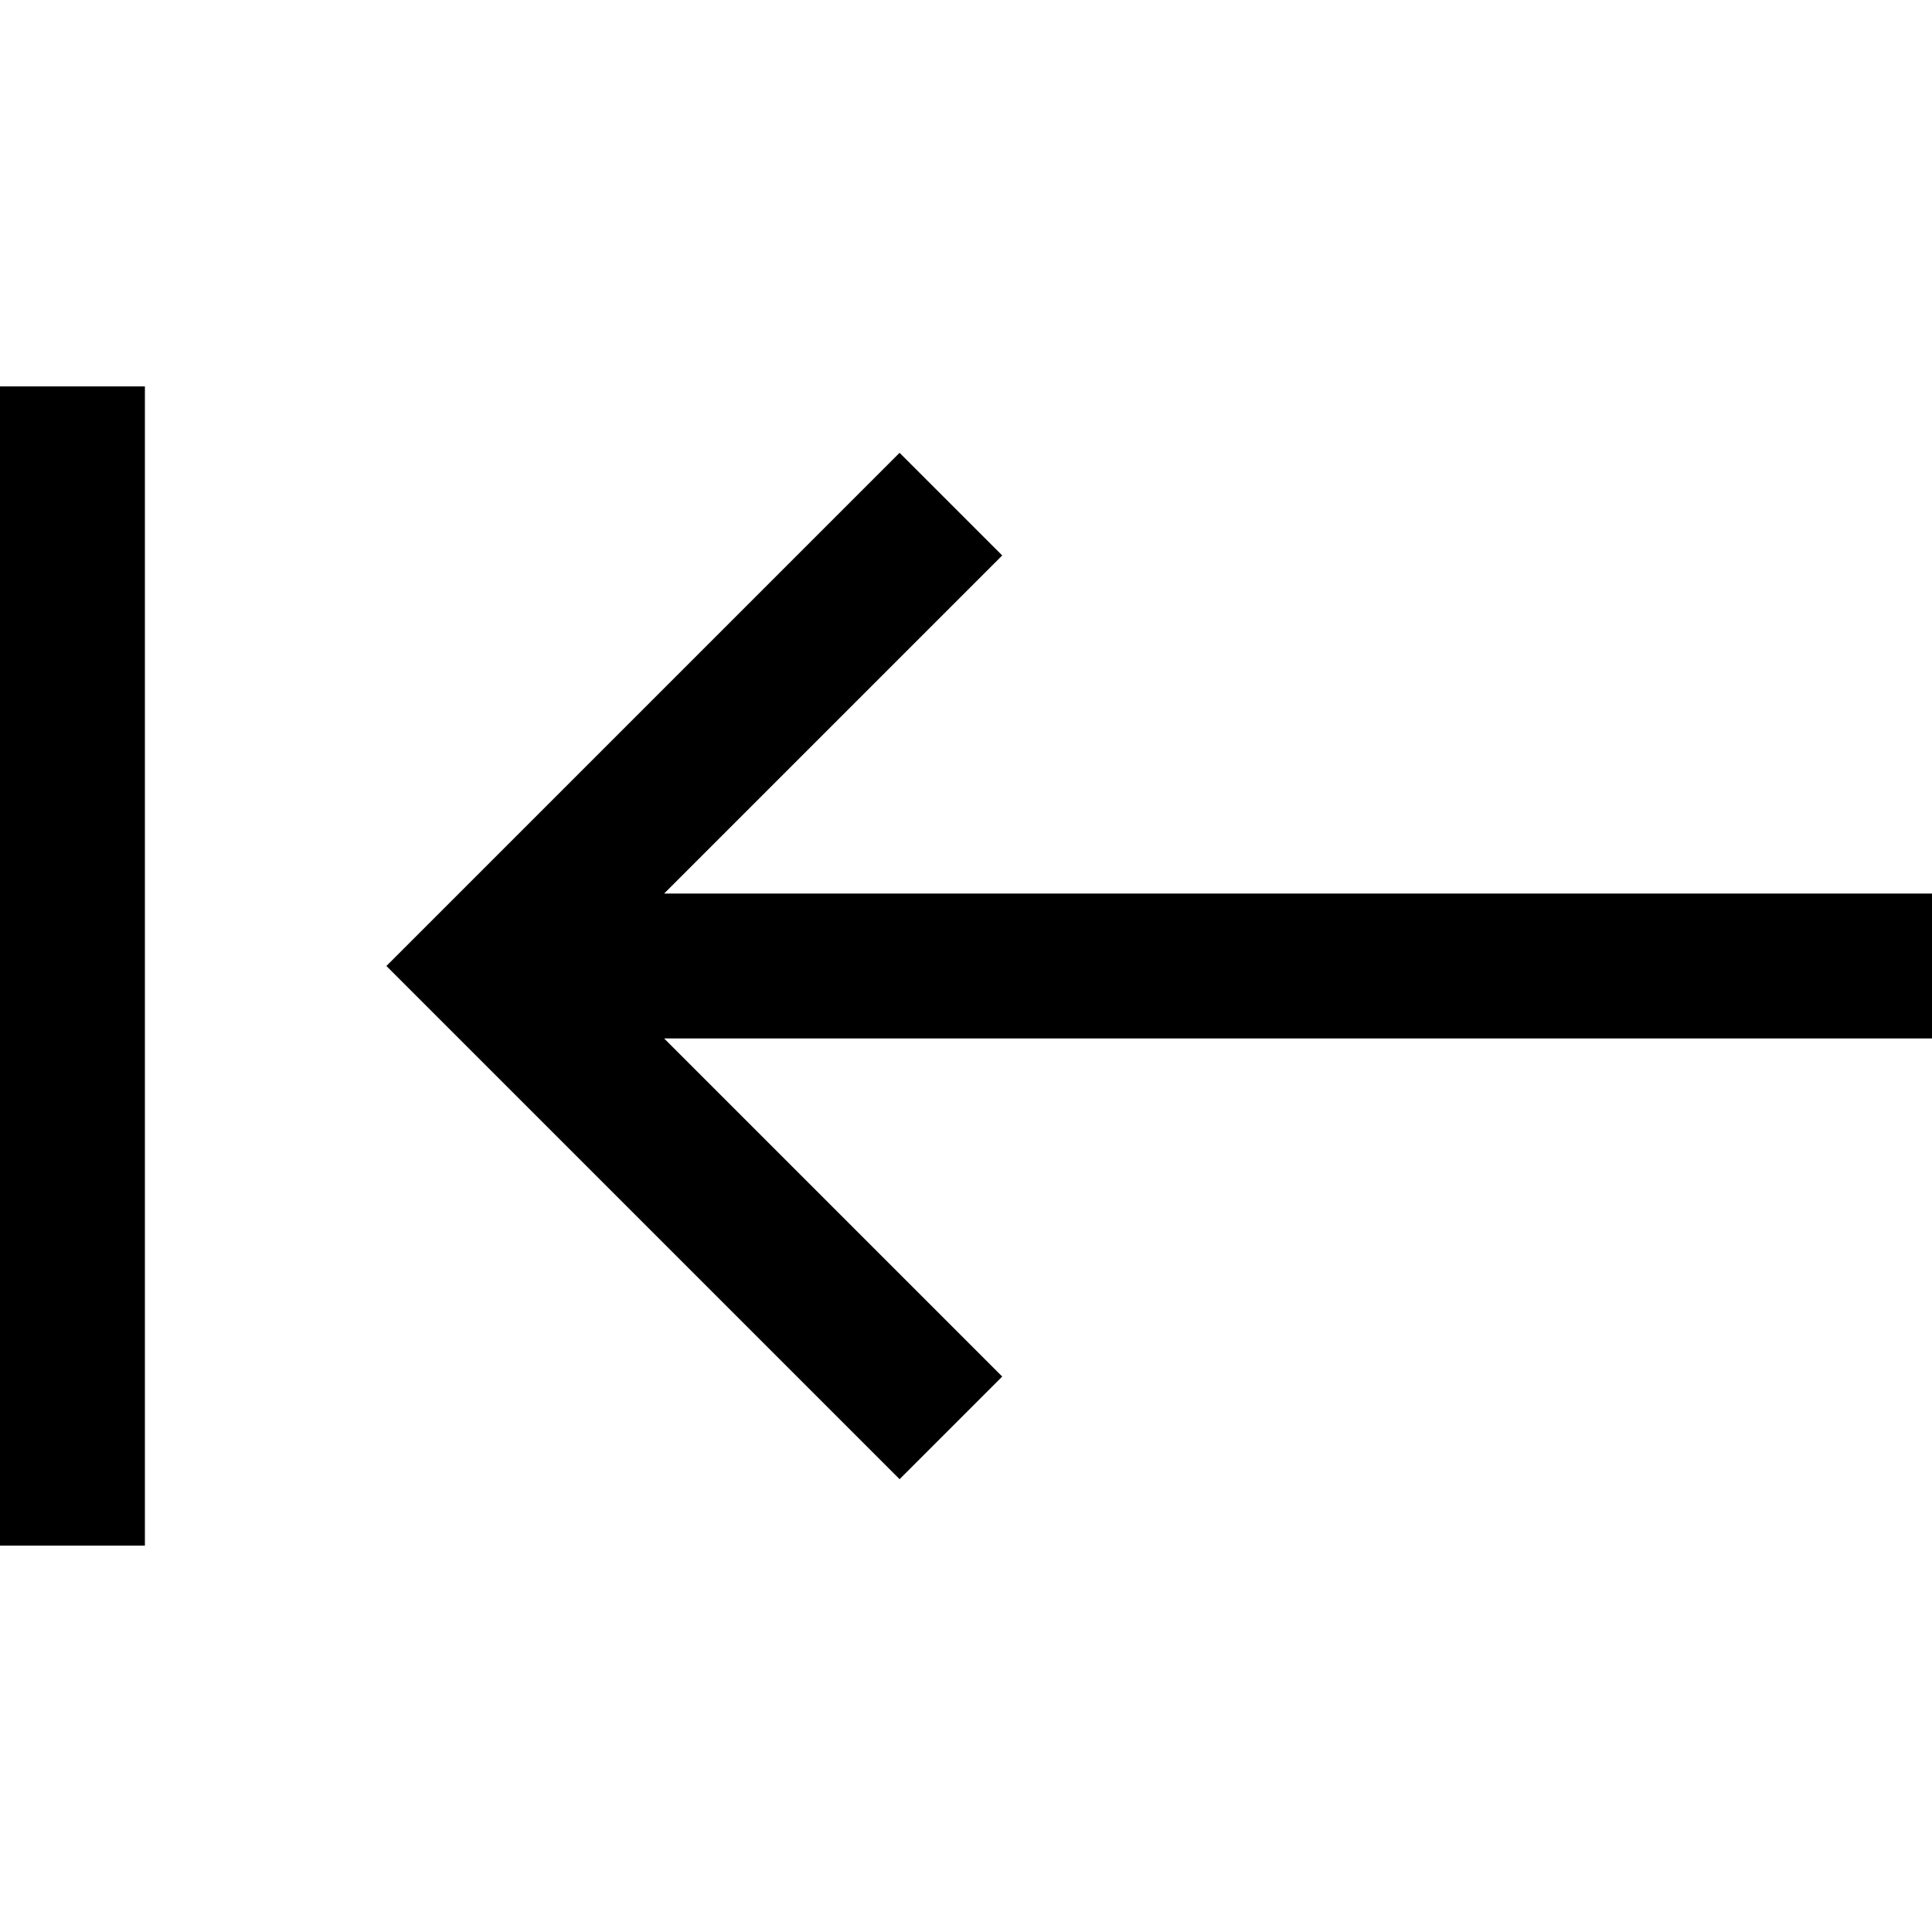 <svg xmlns="http://www.w3.org/2000/svg" viewBox="0 0 512 512">
  <path d="M 0 121.6 L 0 390.4 L 0 121.6 L 0 390.4 L 0 409.6 L 0 409.6 L 38.4 409.6 L 38.4 409.6 L 38.4 390.4 L 38.4 390.4 L 38.4 121.6 L 38.4 121.6 L 38.4 102.4 L 38.4 102.4 L 0 102.4 L 0 102.4 L 0 121.6 L 0 121.6 Z M 102.4 256 L 116 269.6 L 102.4 256 L 116 269.6 L 224.8 378.4 L 224.8 378.4 L 238.4 392 L 238.4 392 L 265.6 364.8 L 265.6 364.8 L 252 351.2 L 252 351.2 L 176 275.2 L 176 275.2 L 492.8 275.2 L 512 275.2 L 512 236.8 L 512 236.8 L 492.8 236.8 L 176 236.8 L 252 160.8 L 252 160.8 L 265.6 147.2 L 265.6 147.2 L 238.4 120 L 238.4 120 L 224.8 133.6 L 224.8 133.6 L 116 242.4 L 116 242.4 L 102.4 256 L 102.4 256 Z" />
</svg>